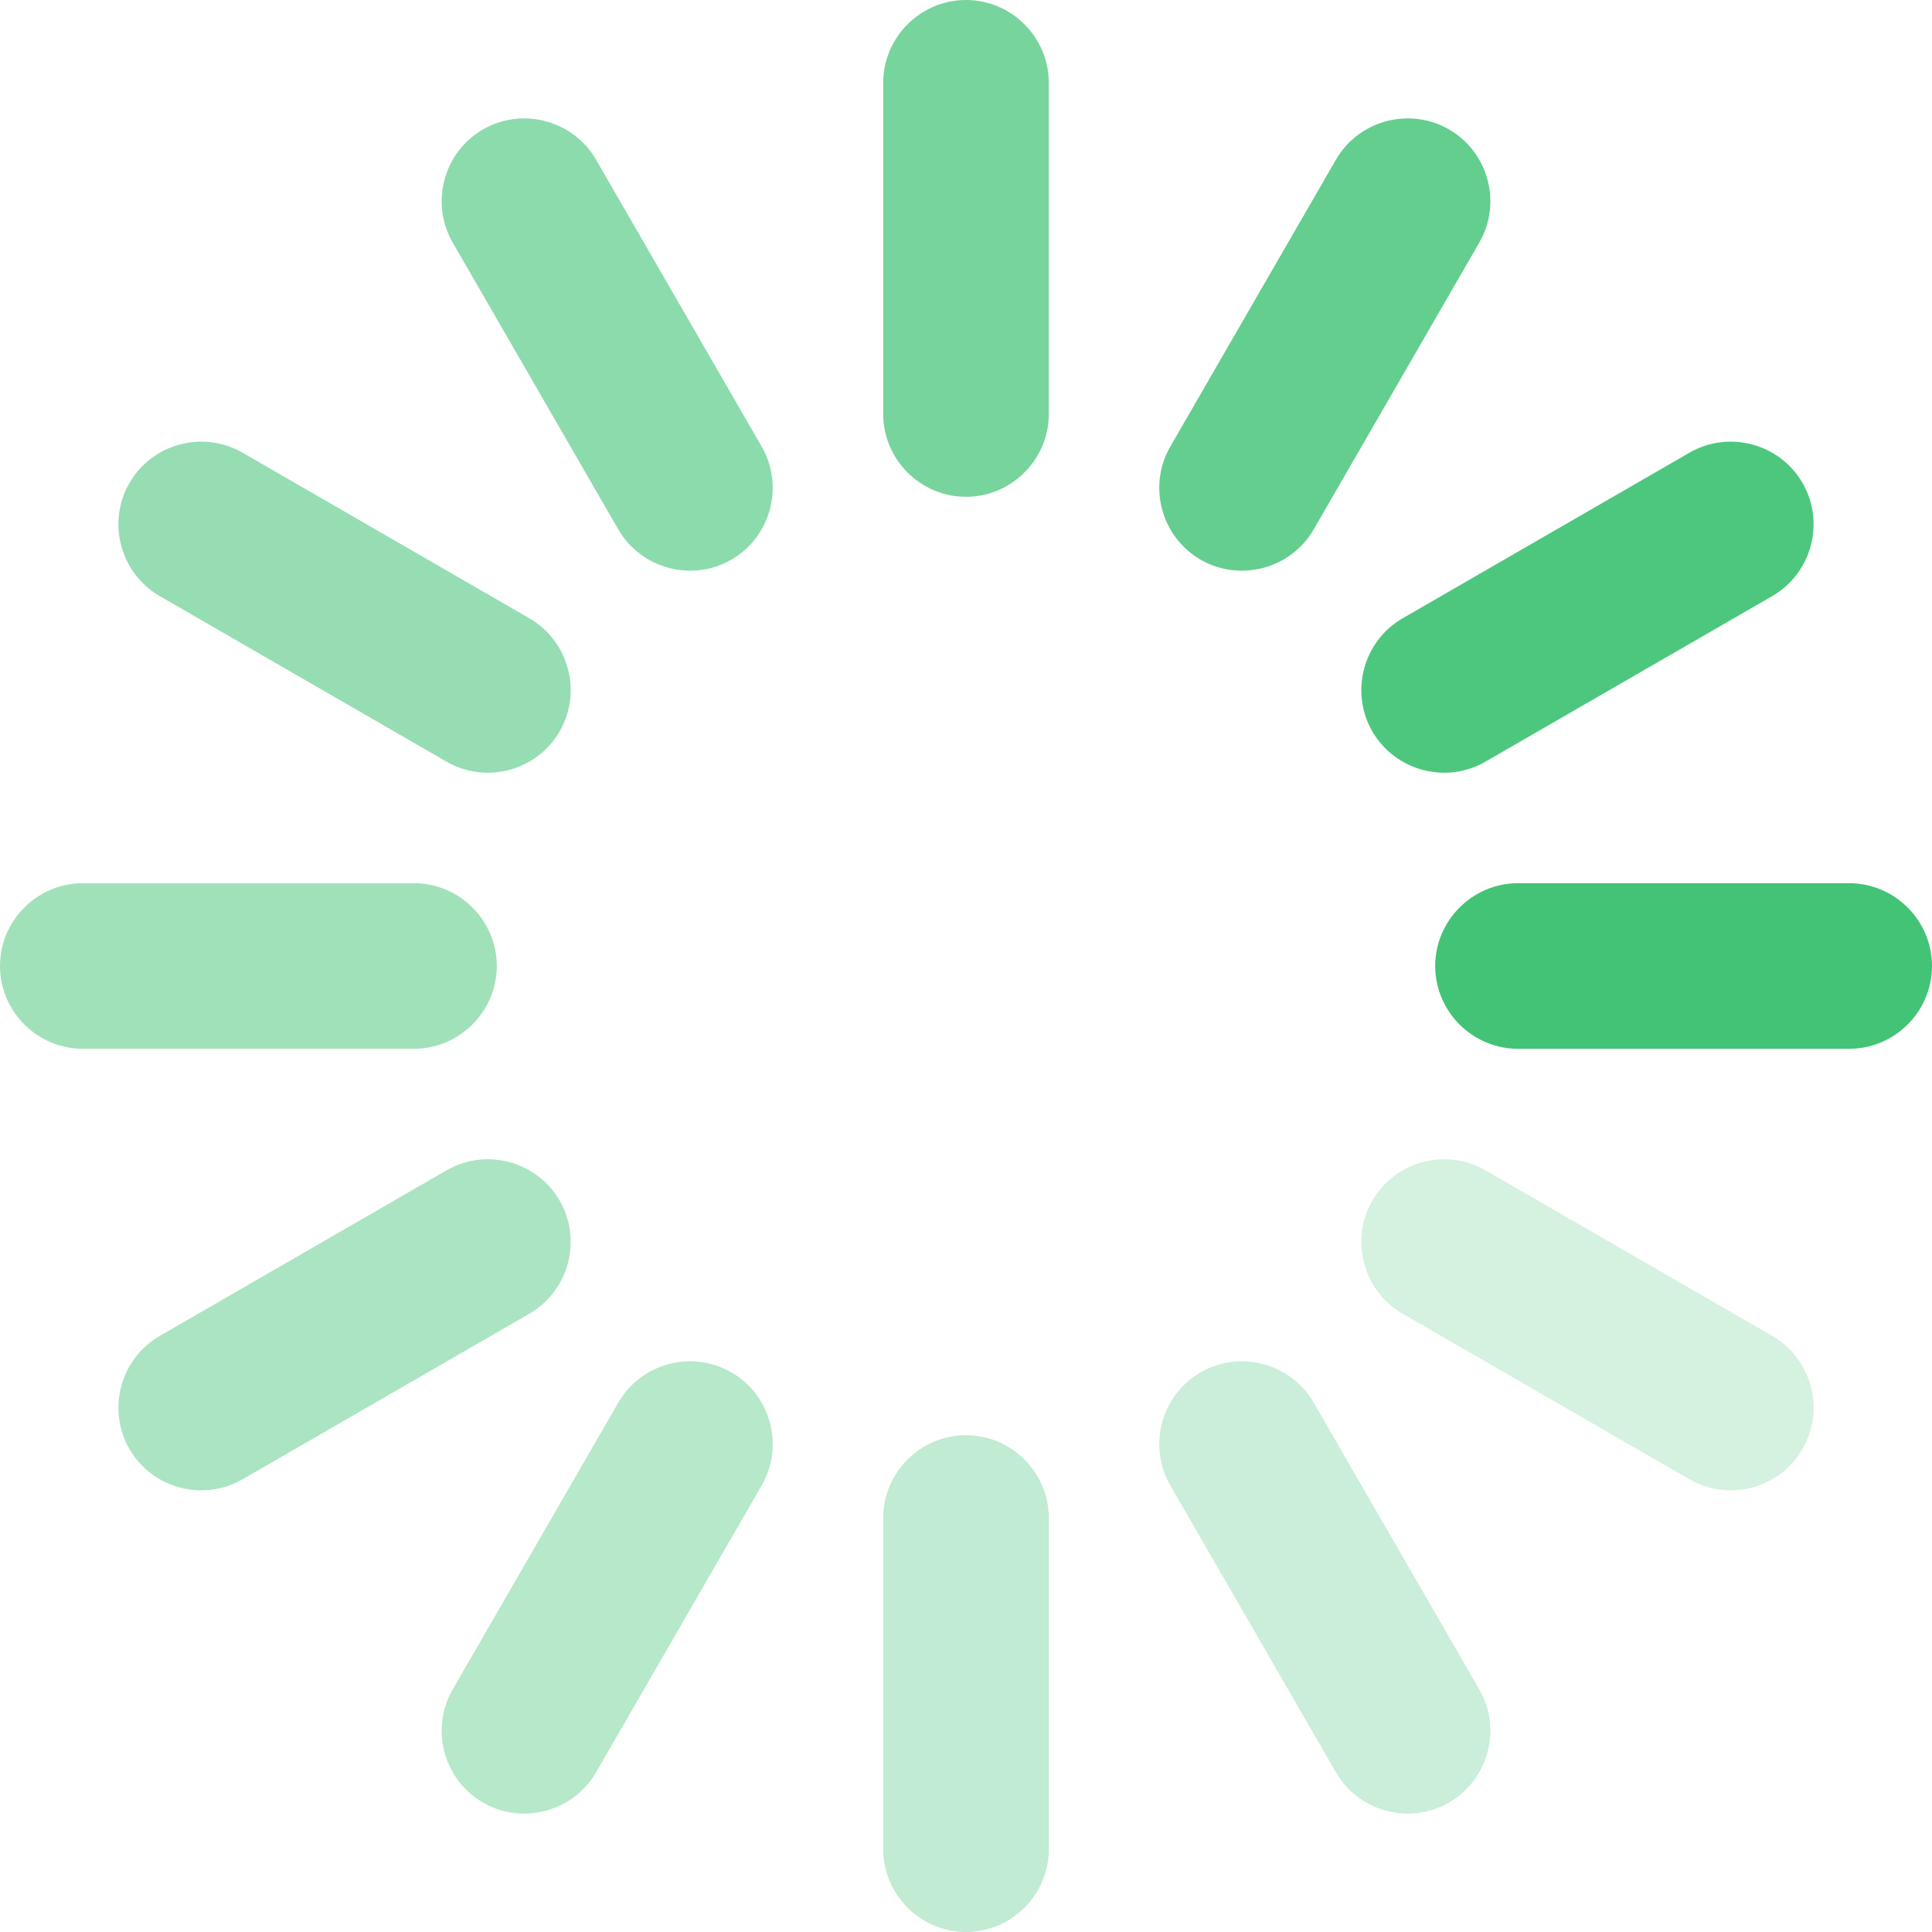 <?xml version="1.0" encoding="UTF-8"?>
<svg width="48px" height="48px" viewBox="0 0 48 48" version="1.1" xmlns="http://www.w3.org/2000/svg" xmlns:xlink="http://www.w3.org/1999/xlink">
    <!-- Generator: Sketch 52.3 (67297) - http://www.bohemiancoding.com/sketch -->
    <title>Loading</title>
    <desc>Created with Sketch.</desc>
    <g id="Hodnoceni" stroke="none" stroke-width="1" fill="none" fill-rule="evenodd">
        <g id="2-1-2-Hodnoceni---Loading" transform="translate(-905, -303)" fill="#2fbd68">
            <g id="Loading" transform="translate(465, 215)">
                <g transform="translate(440, 88)" id="Group-26">
                    <g>
                        <path d="M24,12.343 L24,12.343 C22.869,12.343 21.943,11.417 21.943,10.286 L21.943,2.057 C21.943,0.926 22.869,0 24,0 L24,0 C25.131,0 26.057,0.926 26.057,2.057 L26.057,10.286 C26.057,11.417 25.131,12.343 24,12.343" id="Fill-2" opacity="0.65"></path>
                        <path d="M29.829,13.905 L29.829,13.905 C28.849,13.339 28.51,12.074 29.076,11.095 L33.19,3.969 C33.756,2.989 35.02,2.65 36,3.216 L36,3.216 C36.98,3.781 37.319,5.046 36.753,6.026 L32.639,13.152 C32.073,14.132 30.808,14.47 29.829,13.905" id="Fill-4" opacity="0.75"></path>
                        <path d="M34.095,18.171 L34.095,18.171 C33.53,17.192 33.868,15.927 34.848,15.361 L41.974,11.247 C42.954,10.681 44.219,11.02 44.784,12 L44.784,12 C45.35,12.98 45.011,14.244 44.031,14.81 L36.905,18.924 C35.926,19.49 34.661,19.151 34.095,18.171" id="Fill-6" opacity="0.85"></path>
                        <path d="M35.657,24 L35.657,24 C35.657,22.869 36.583,21.943 37.714,21.943 L45.943,21.943 C47.074,21.943 48,22.869 48,24 L48,24 C48,25.131 47.074,26.057 45.943,26.057 L37.714,26.057 C36.583,26.057 35.657,25.131 35.657,24" id="Fill-8" opacity="0.9"></path>
                        <path d="M34.095,29.829 L34.095,29.829 C34.661,28.849 35.926,28.51 36.905,29.076 L44.031,33.19 C45.011,33.756 45.35,35.02 44.784,36 L44.784,36 C44.219,36.98 42.954,37.319 41.974,36.753 L34.848,32.639 C33.868,32.073 33.53,30.808 34.095,29.829" id="Fill-10" opacity="0.2"></path>
                        <path d="M29.829,34.095 L29.829,34.095 C30.808,33.53 32.073,33.868 32.639,34.848 L36.753,41.974 C37.319,42.954 36.98,44.219 36,44.784 L36,44.784 C35.02,45.35 33.756,45.011 33.19,44.031 L29.076,36.905 C28.51,35.926 28.849,34.661 29.829,34.095" id="Fill-12" opacity="0.25"></path>
                        <path d="M24,35.657 L24,35.657 C25.131,35.657 26.057,36.583 26.057,37.714 L26.057,45.943 C26.057,47.074 25.131,48 24,48 L24,48 C22.869,48 21.943,47.074 21.943,45.943 L21.943,37.714 C21.943,36.583 22.869,35.657 24,35.657" id="Fill-14" opacity="0.3"></path>
                        <path d="M18.171,34.095 L18.171,34.095 C19.151,34.661 19.49,35.926 18.924,36.905 L14.81,44.031 C14.244,45.011 12.98,45.35 12,44.784 L12,44.784 C11.02,44.219 10.681,42.954 11.247,41.974 L15.361,34.848 C15.927,33.868 17.192,33.53 18.171,34.095" id="Fill-16" opacity="0.35"></path>
                        <path d="M13.905,29.829 L13.905,29.829 C14.47,30.808 14.132,32.073 13.152,32.639 L6.026,36.753 C5.046,37.319 3.781,36.98 3.216,36 L3.216,36 C2.65,35.02 2.989,33.756 3.969,33.19 L11.095,29.076 C12.074,28.51 13.339,28.849 13.905,29.829" id="Fill-18" opacity="0.4"></path>
                        <path d="M12.343,24 L12.343,24 C12.343,25.131 11.417,26.057 10.286,26.057 L2.057,26.057 C0.926,26.057 0,25.131 0,24 L0,24 C0,22.869 0.926,21.943 2.057,21.943 L10.286,21.943 C11.417,21.943 12.343,22.869 12.343,24" id="Fill-20" opacity="0.45"></path>
                        <path d="M13.905,18.171 L13.905,18.171 C13.339,19.151 12.074,19.49 11.095,18.924 L3.969,14.81 C2.989,14.244 2.65,12.98 3.216,12 L3.216,12 C3.781,11.02 5.046,10.681 6.026,11.247 L13.152,15.361 C14.132,15.927 14.47,17.192 13.905,18.171" id="Fill-22" opacity="0.5"></path>
                        <path d="M18.171,13.905 L18.171,13.905 C17.192,14.47 15.927,14.132 15.361,13.152 L11.247,6.026 C10.681,5.046 11.02,3.781 12,3.216 L12,3.216 C12.98,2.65 14.244,2.989 14.81,3.969 L18.924,11.095 C19.49,12.074 19.151,13.339 18.171,13.905" id="Fill-24" opacity="0.55"></path>
                    </g>
                </g>
            </g>
        </g>
    </g>
</svg>